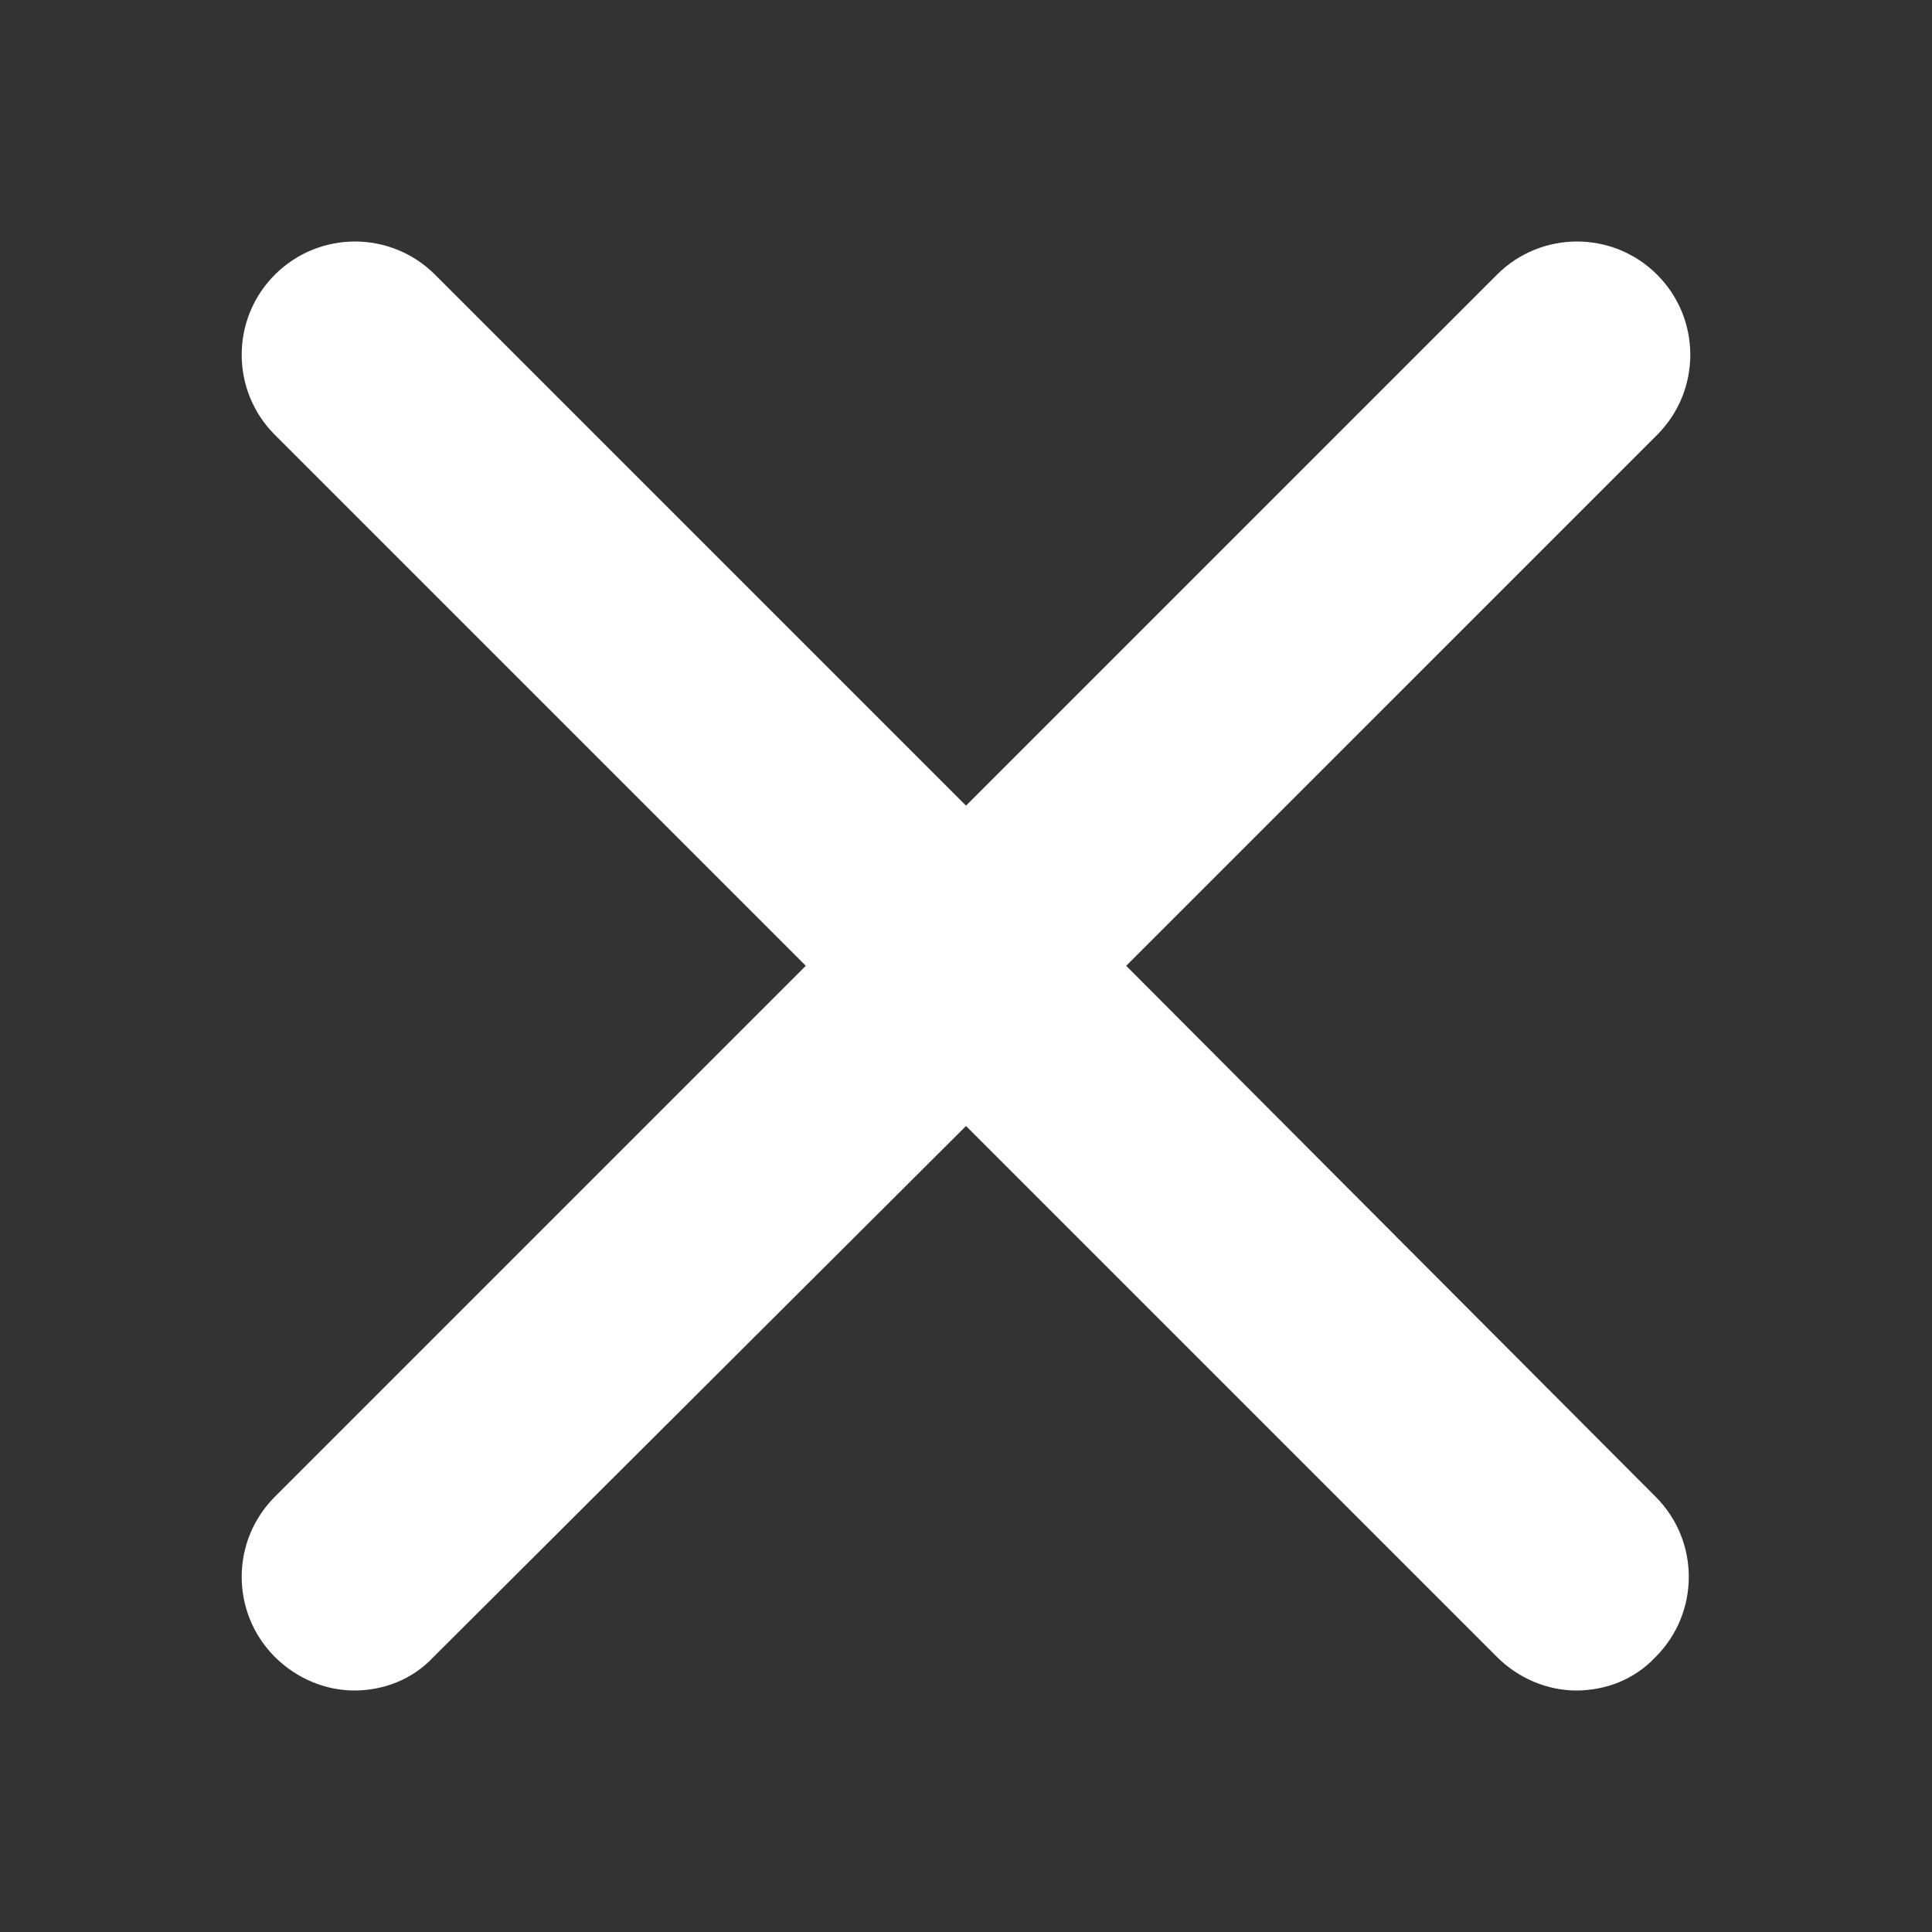 <svg width="100" height="100" viewBox="0 0 100 100" fill="none" xmlns="http://www.w3.org/2000/svg">
<rect x="0" y="0" width="100" height="100" fill="#333333" stroke="none"/>
<path d="M58.291 49.99L85.772 22.509C88.062 20.219 88.062 16.508 85.772 14.218C83.482 11.928 79.771 11.928 77.481 14.218L50 41.699L22.519 14.218C20.229 11.928 16.517 11.928 14.227 14.218C11.937 16.508 11.937 20.219 14.227 22.509L41.708 49.99L14.227 77.471C11.937 79.761 11.937 83.473 14.227 85.763C15.333 86.868 16.833 87.5 18.334 87.5C19.834 87.5 21.334 86.947 22.44 85.763L50 58.282L77.481 85.763C78.586 86.868 80.087 87.5 81.587 87.5C83.088 87.5 84.588 86.947 85.694 85.763C87.984 83.473 87.984 79.761 85.694 77.471L58.291 49.99Z" fill="white"/>
</svg>
